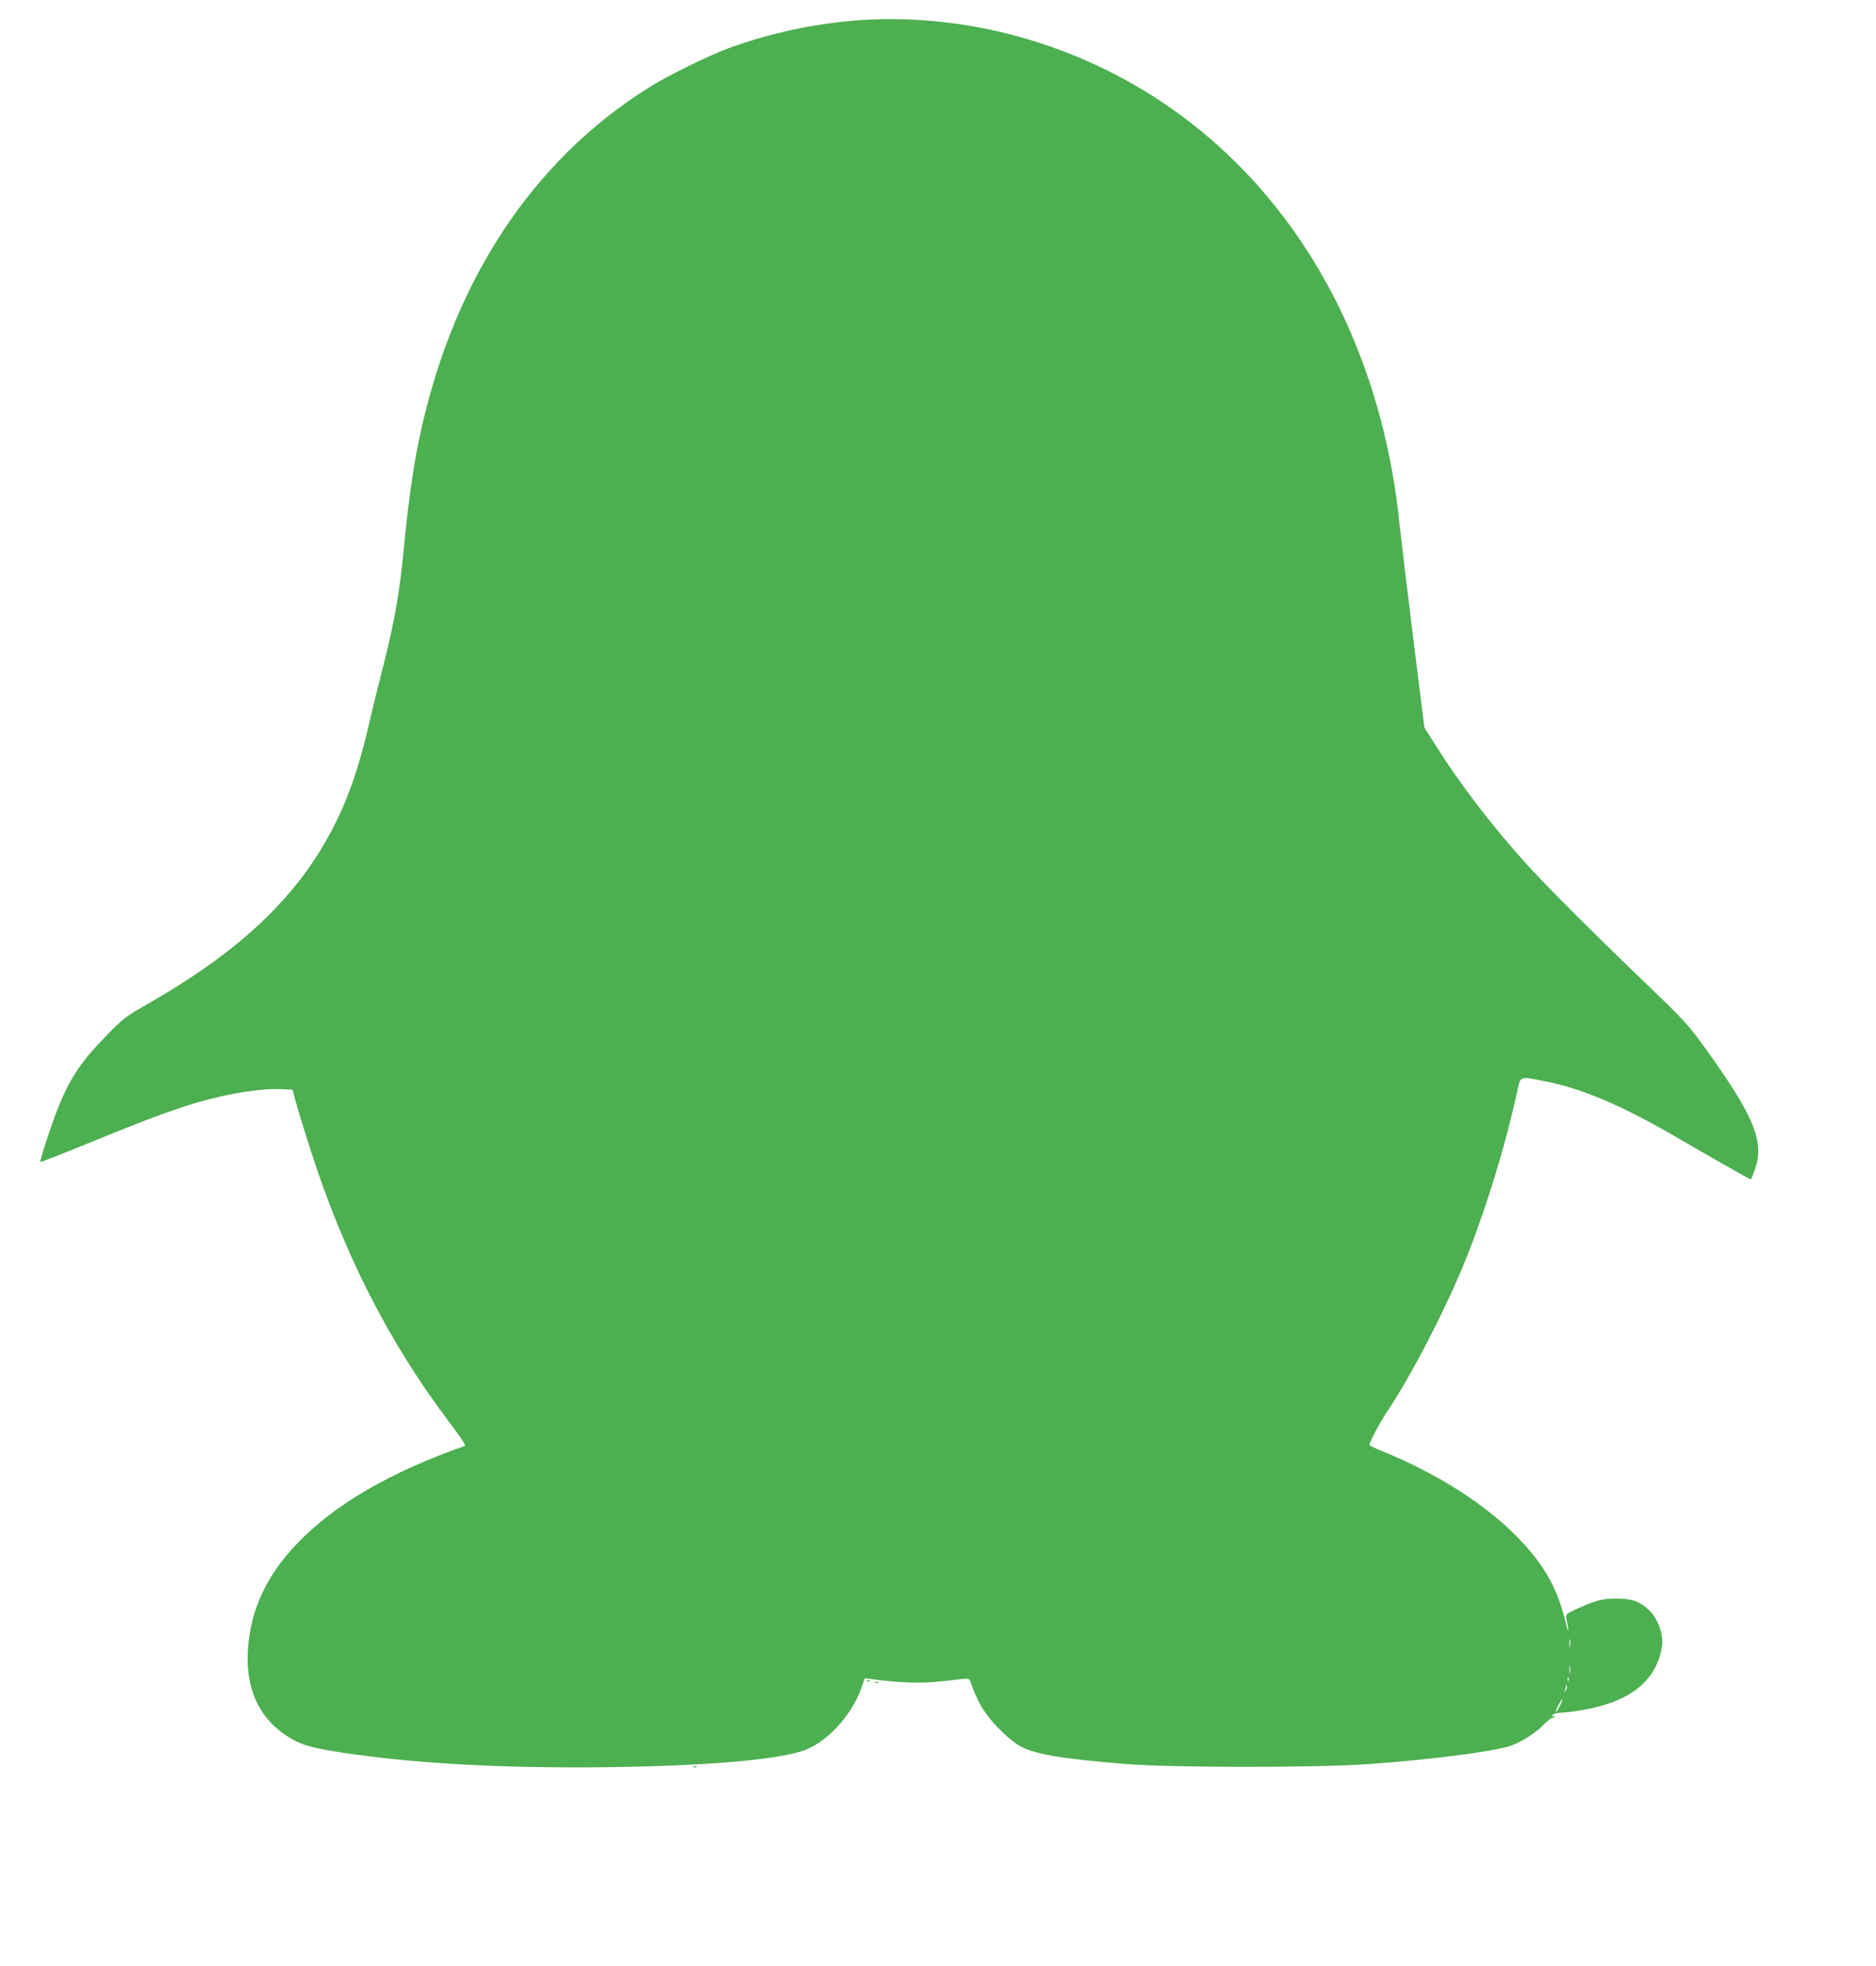 <?xml version="1.0" standalone="no"?>
<!DOCTYPE svg PUBLIC "-//W3C//DTD SVG 20010904//EN"
 "http://www.w3.org/TR/2001/REC-SVG-20010904/DTD/svg10.dtd">
<svg version="1.0" xmlns="http://www.w3.org/2000/svg"
 width="1222pt" height="1280pt" viewBox="0 0 1222 1280"
 preserveAspectRatio="xMidYMid meet">
<g transform="translate(0,1280) scale(0.1,-0.1)"
fill="#4caf50" stroke="none">
<path d="M5620 12670 c-296 -19 -600 -83 -877 -185 -134 -50 -396 -179 -518
-256 -776 -486 -1298 -1296 -1504 -2334 -35 -179 -63 -384 -91 -670 -27 -284
-61 -476 -132 -755 -33 -129 -71 -282 -84 -340 -68 -302 -135 -502 -234 -700
-229 -455 -598 -811 -1209 -1162 -156 -89 -168 -98 -284 -218 -191 -196 -261
-314 -363 -613 -37 -109 -64 -200 -62 -203 3 -2 133 48 289 112 345 141 495
199 662 253 222 72 471 116 622 109 l70 -3 23 -85 c13 -47 55 -184 94 -305
216 -677 513 -1259 910 -1783 68 -89 104 -144 96 -147 -484 -170 -845 -379
-1089 -632 -206 -213 -311 -443 -325 -708 -13 -239 73 -428 247 -544 85 -57
150 -78 322 -106 480 -77 1082 -111 1792 -102 612 9 1050 45 1241 102 158 47
327 224 395 414 l22 63 41 -5 c194 -26 324 -30 468 -14 80 10 153 17 161 17 8
0 19 -18 26 -42 7 -24 31 -79 54 -123 48 -92 167 -218 258 -273 90 -53 278
-85 689 -118 307 -25 1243 -25 1585 -1 388 28 770 76 905 113 75 21 175 82
234 143 27 27 53 48 57 45 4 -2 11 1 15 7 5 8 3 9 -6 4 -8 -5 -11 -3 -8 6 3 9
23 15 59 17 30 1 94 9 142 18 308 54 477 190 513 414 12 72 -24 175 -81 232
-59 59 -111 78 -212 79 -94 1 -142 -12 -272 -72 -62 -29 -63 -30 -57 -62 14
-70 15 -108 1 -47 -56 242 -139 393 -319 579 -210 216 -529 419 -883 562 -46
18 -83 37 -83 41 0 16 73 154 113 213 160 236 393 688 521 1010 135 342 254
733 331 1088 20 90 15 88 156 61 256 -47 520 -159 902 -382 158 -93 456 -262
462 -262 1 0 13 28 25 62 67 185 -3 352 -343 821 -86 118 -133 170 -321 350
-376 360 -702 686 -833 832 -221 246 -428 517 -583 764 l-72 114 -73 586 c-40
322 -80 656 -89 741 -138 1348 -844 2435 -1921 2960 -496 242 -1042 352 -1575
320z m4607 -10592 c-2 -13 -4 -3 -4 22 0 25 2 35 4 23 2 -13 2 -33 0 -45z m0
-170 c-2 -13 -4 -5 -4 17 -1 22 1 32 4 23 2 -10 2 -28 0 -40z m-10 -50 c-3 -8
-6 -5 -6 6 -1 11 2 17 5 13 3 -3 4 -12 1 -19z m-17 -65 c-11 -17 -11 -17 -6 0
3 10 6 24 7 30 0 9 2 9 5 0 3 -7 0 -20 -6 -30z m-40 -103 c-12 -23 -23 -40
-26 -38 -2 3 6 23 18 46 29 53 36 47 8 -8z"/>
<path d="M5648 1853 c7 -3 16 -2 19 1 4 3 -2 6 -13 5 -11 0 -14 -3 -6 -6z"/>
<path d="M5698 1843 c6 -2 18 -2 25 0 6 3 1 5 -13 5 -14 0 -19 -2 -12 -5z"/>
<path d="M4518 1293 c7 -3 16 -2 19 1 4 3 -2 6 -13 5 -11 0 -14 -3 -6 -6z"/>
</g>
</svg>
